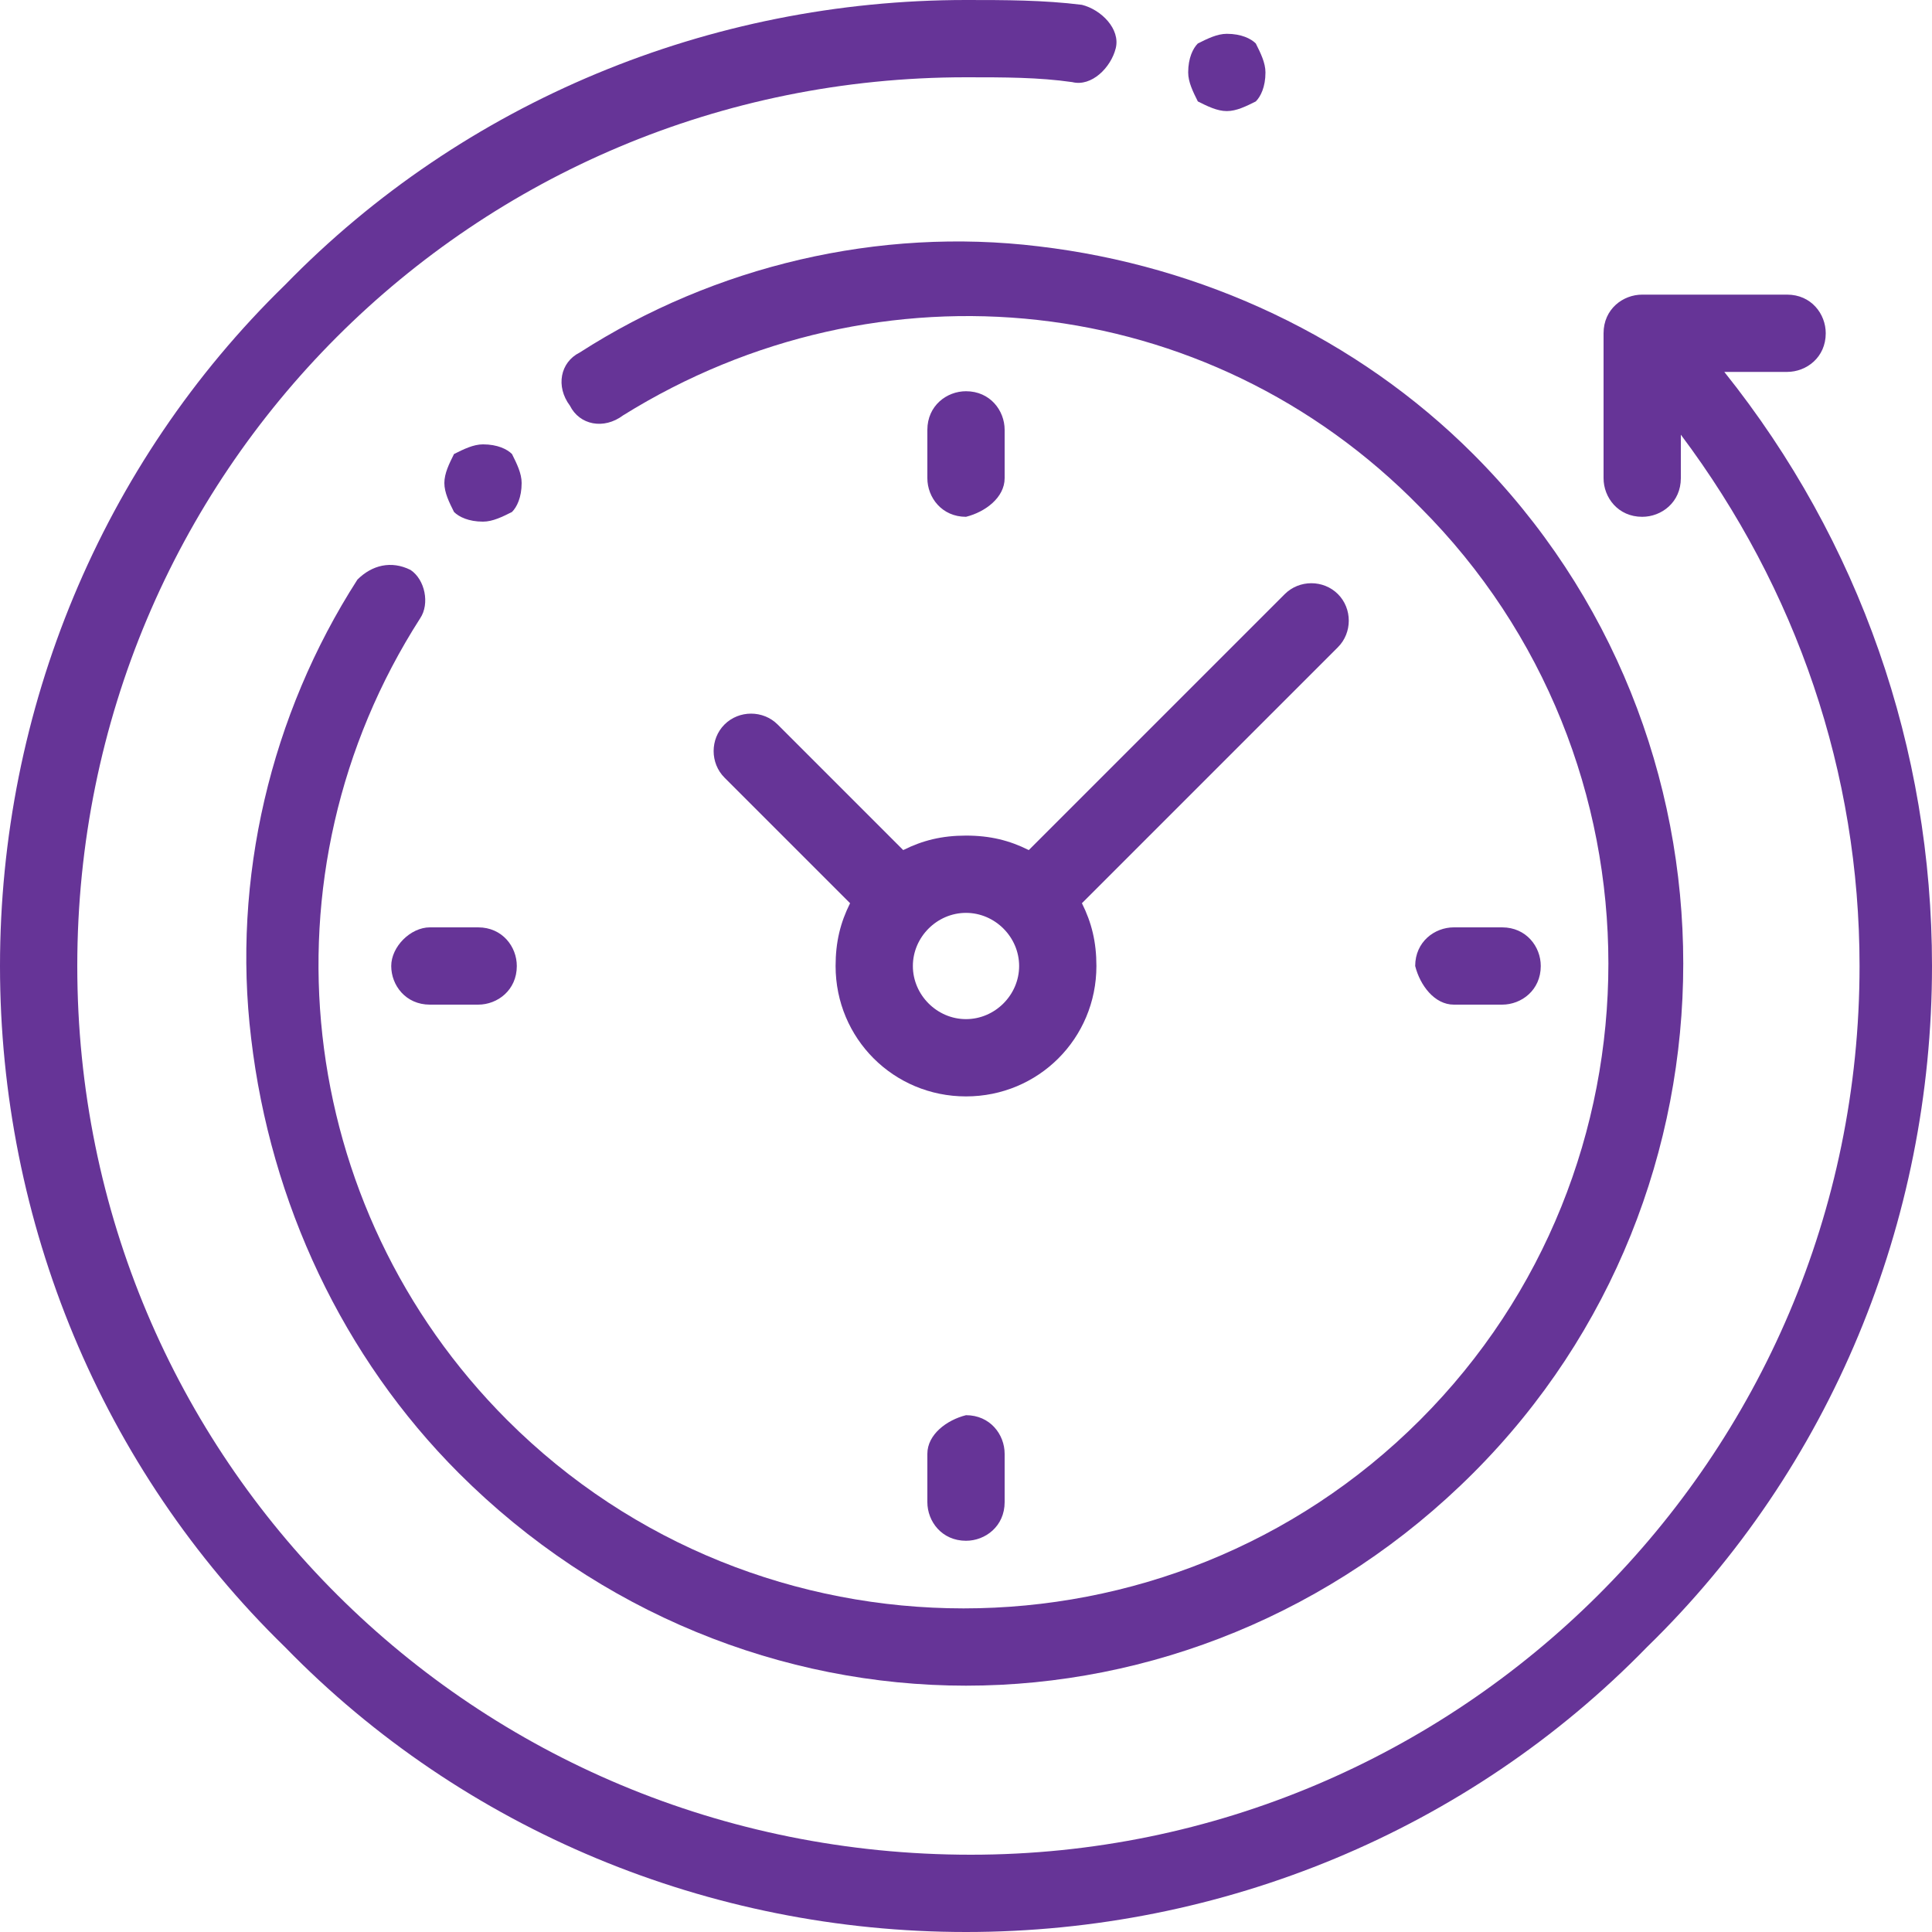 <?xml version="1.0" encoding="utf-8"?>
<!-- Generator: Adobe Illustrator 22.0.1, SVG Export Plug-In . SVG Version: 6.00 Build 0)  -->
<svg version="1.1" id="katman_1" xmlns="http://www.w3.org/2000/svg" xmlns:xlink="http://www.w3.org/1999/xlink" x="0px" y="0px"
	 viewBox="0 0 40 40" style="enable-background:new 0 0 40 40;" xml:space="preserve">
<style type="text/css">
	.st0{fill:#663497;}
</style>
<path class="st0" d="M35.7,7.7H37c0.4,0,0.8-0.3,0.8-0.8c0-0.4-0.3-0.8-0.8-0.8h-3c-0.4,0-0.8,0.3-0.8,0.8v3c0,0.4,0.3,0.8,0.8,0.8
	c0.4,0,0.8-0.3,0.8-0.8V9c2.4,3.2,3.7,7,3.7,11c0,10.2-8.3,18.4-18.4,18.4C9.8,38.4,1.6,30.2,1.6,20C1.6,9.8,9.8,1.6,20,1.6
	c0.8,0,1.5,0,2.2,0.1c0.4,0.1,0.8-0.3,0.9-0.7c0.1-0.4-0.3-0.8-0.7-0.9C21.6,0,20.8,0,20,0C14.7,0,9.6,2.1,5.9,5.9
	C2.1,9.6,0,14.7,0,20s2.1,10.4,5.9,14.1C9.6,37.9,14.7,40,20,40s10.4-2.1,14.1-5.9C37.9,30.4,40,25.3,40,20
	C40,15.5,38.5,11.2,35.7,7.7z"/>
<path class="st0" d="M8.5,11.8c-0.4-0.2-0.8-0.1-1.1,0.2c-1.8,2.8-2.6,6.2-2.2,9.5c0.4,3.4,1.9,6.6,4.3,9c2.9,2.9,6.7,4.4,10.5,4.4
	c3.8,0,7.6-1.5,10.5-4.4c5.8-5.8,5.8-15.3,0-21.1c-2.4-2.4-5.6-3.9-9-4.3c-3.3-0.4-6.7,0.4-9.5,2.2c-0.4,0.2-0.5,0.7-0.2,1.1
	c0.2,0.4,0.7,0.5,1.1,0.2c5.3-3.3,12.1-2.6,16.5,1.9c5.2,5.2,5.2,13.7,0,18.9c-5.2,5.2-13.7,5.2-18.9,0c-4.4-4.4-5.2-11.3-1.8-16.6
	C8.9,12.5,8.8,12,8.5,11.8z"/>
<path class="st0" d="M30.1,20.8h1c0.4,0,0.8-0.3,0.8-0.8c0-0.4-0.3-0.8-0.8-0.8h-1c-0.4,0-0.8,0.3-0.8,0.8
	C29.4,20.4,29.7,20.8,30.1,20.8z"/>
<path class="st0" d="M8.1,20c0,0.4,0.3,0.8,0.8,0.8h1c0.4,0,0.8-0.3,0.8-0.8c0-0.4-0.3-0.8-0.8-0.8h-1C8.5,19.2,8.1,19.6,8.1,20z"/>
<path class="st0" d="M20.8,9.9v-1c0-0.4-0.3-0.8-0.8-0.8c-0.4,0-0.8,0.3-0.8,0.8v1c0,0.4,0.3,0.8,0.8,0.8
	C20.4,10.6,20.8,10.3,20.8,9.9z"/>
<path class="st0" d="M19.2,30.1v1c0,0.4,0.3,0.8,0.8,0.8c0.4,0,0.8-0.3,0.8-0.8v-1c0-0.4-0.3-0.8-0.8-0.8
	C19.6,29.4,19.2,29.7,19.2,30.1z"/>
<path class="st0" d="M16.1,15c-0.3-0.3-0.8-0.3-1.1,0c-0.3,0.3-0.3,0.8,0,1.1l2.6,2.6c-0.2,0.4-0.3,0.8-0.3,1.3
	c0,1.5,1.2,2.7,2.7,2.7s2.7-1.2,2.7-2.7c0-0.5-0.1-0.9-0.3-1.3l5.3-5.3c0.3-0.3,0.3-0.8,0-1.1c-0.3-0.3-0.8-0.3-1.1,0l-5.3,5.3
	c-0.4-0.2-0.8-0.3-1.3-0.3s-0.9,0.1-1.3,0.3L16.1,15z M21.1,20c0,0.6-0.5,1.1-1.1,1.1s-1.1-0.5-1.1-1.1c0-0.6,0.5-1.1,1.1-1.1
	S21.1,19.4,21.1,20z"/>
<path class="st0" d="M10.6,10.6c0.1-0.1,0.2-0.3,0.2-0.6c0-0.2-0.1-0.4-0.2-0.6c-0.1-0.1-0.3-0.2-0.6-0.2c-0.2,0-0.4,0.1-0.6,0.2
	C9.3,9.6,9.2,9.8,9.2,10c0,0.2,0.1,0.4,0.2,0.6c0.1,0.1,0.3,0.2,0.6,0.2C10.2,10.8,10.4,10.7,10.6,10.6z"/>
<path class="st0" d="M25.4,2.3c0.2,0,0.4-0.1,0.6-0.2c0.1-0.1,0.2-0.3,0.2-0.6c0-0.2-0.1-0.4-0.2-0.6c-0.1-0.1-0.3-0.2-0.6-0.2
	c-0.2,0-0.4,0.1-0.6,0.2c-0.1,0.1-0.2,0.3-0.2,0.6c0,0.2,0.1,0.4,0.2,0.6C25,2.2,25.2,2.3,25.4,2.3z"/>
</svg>
